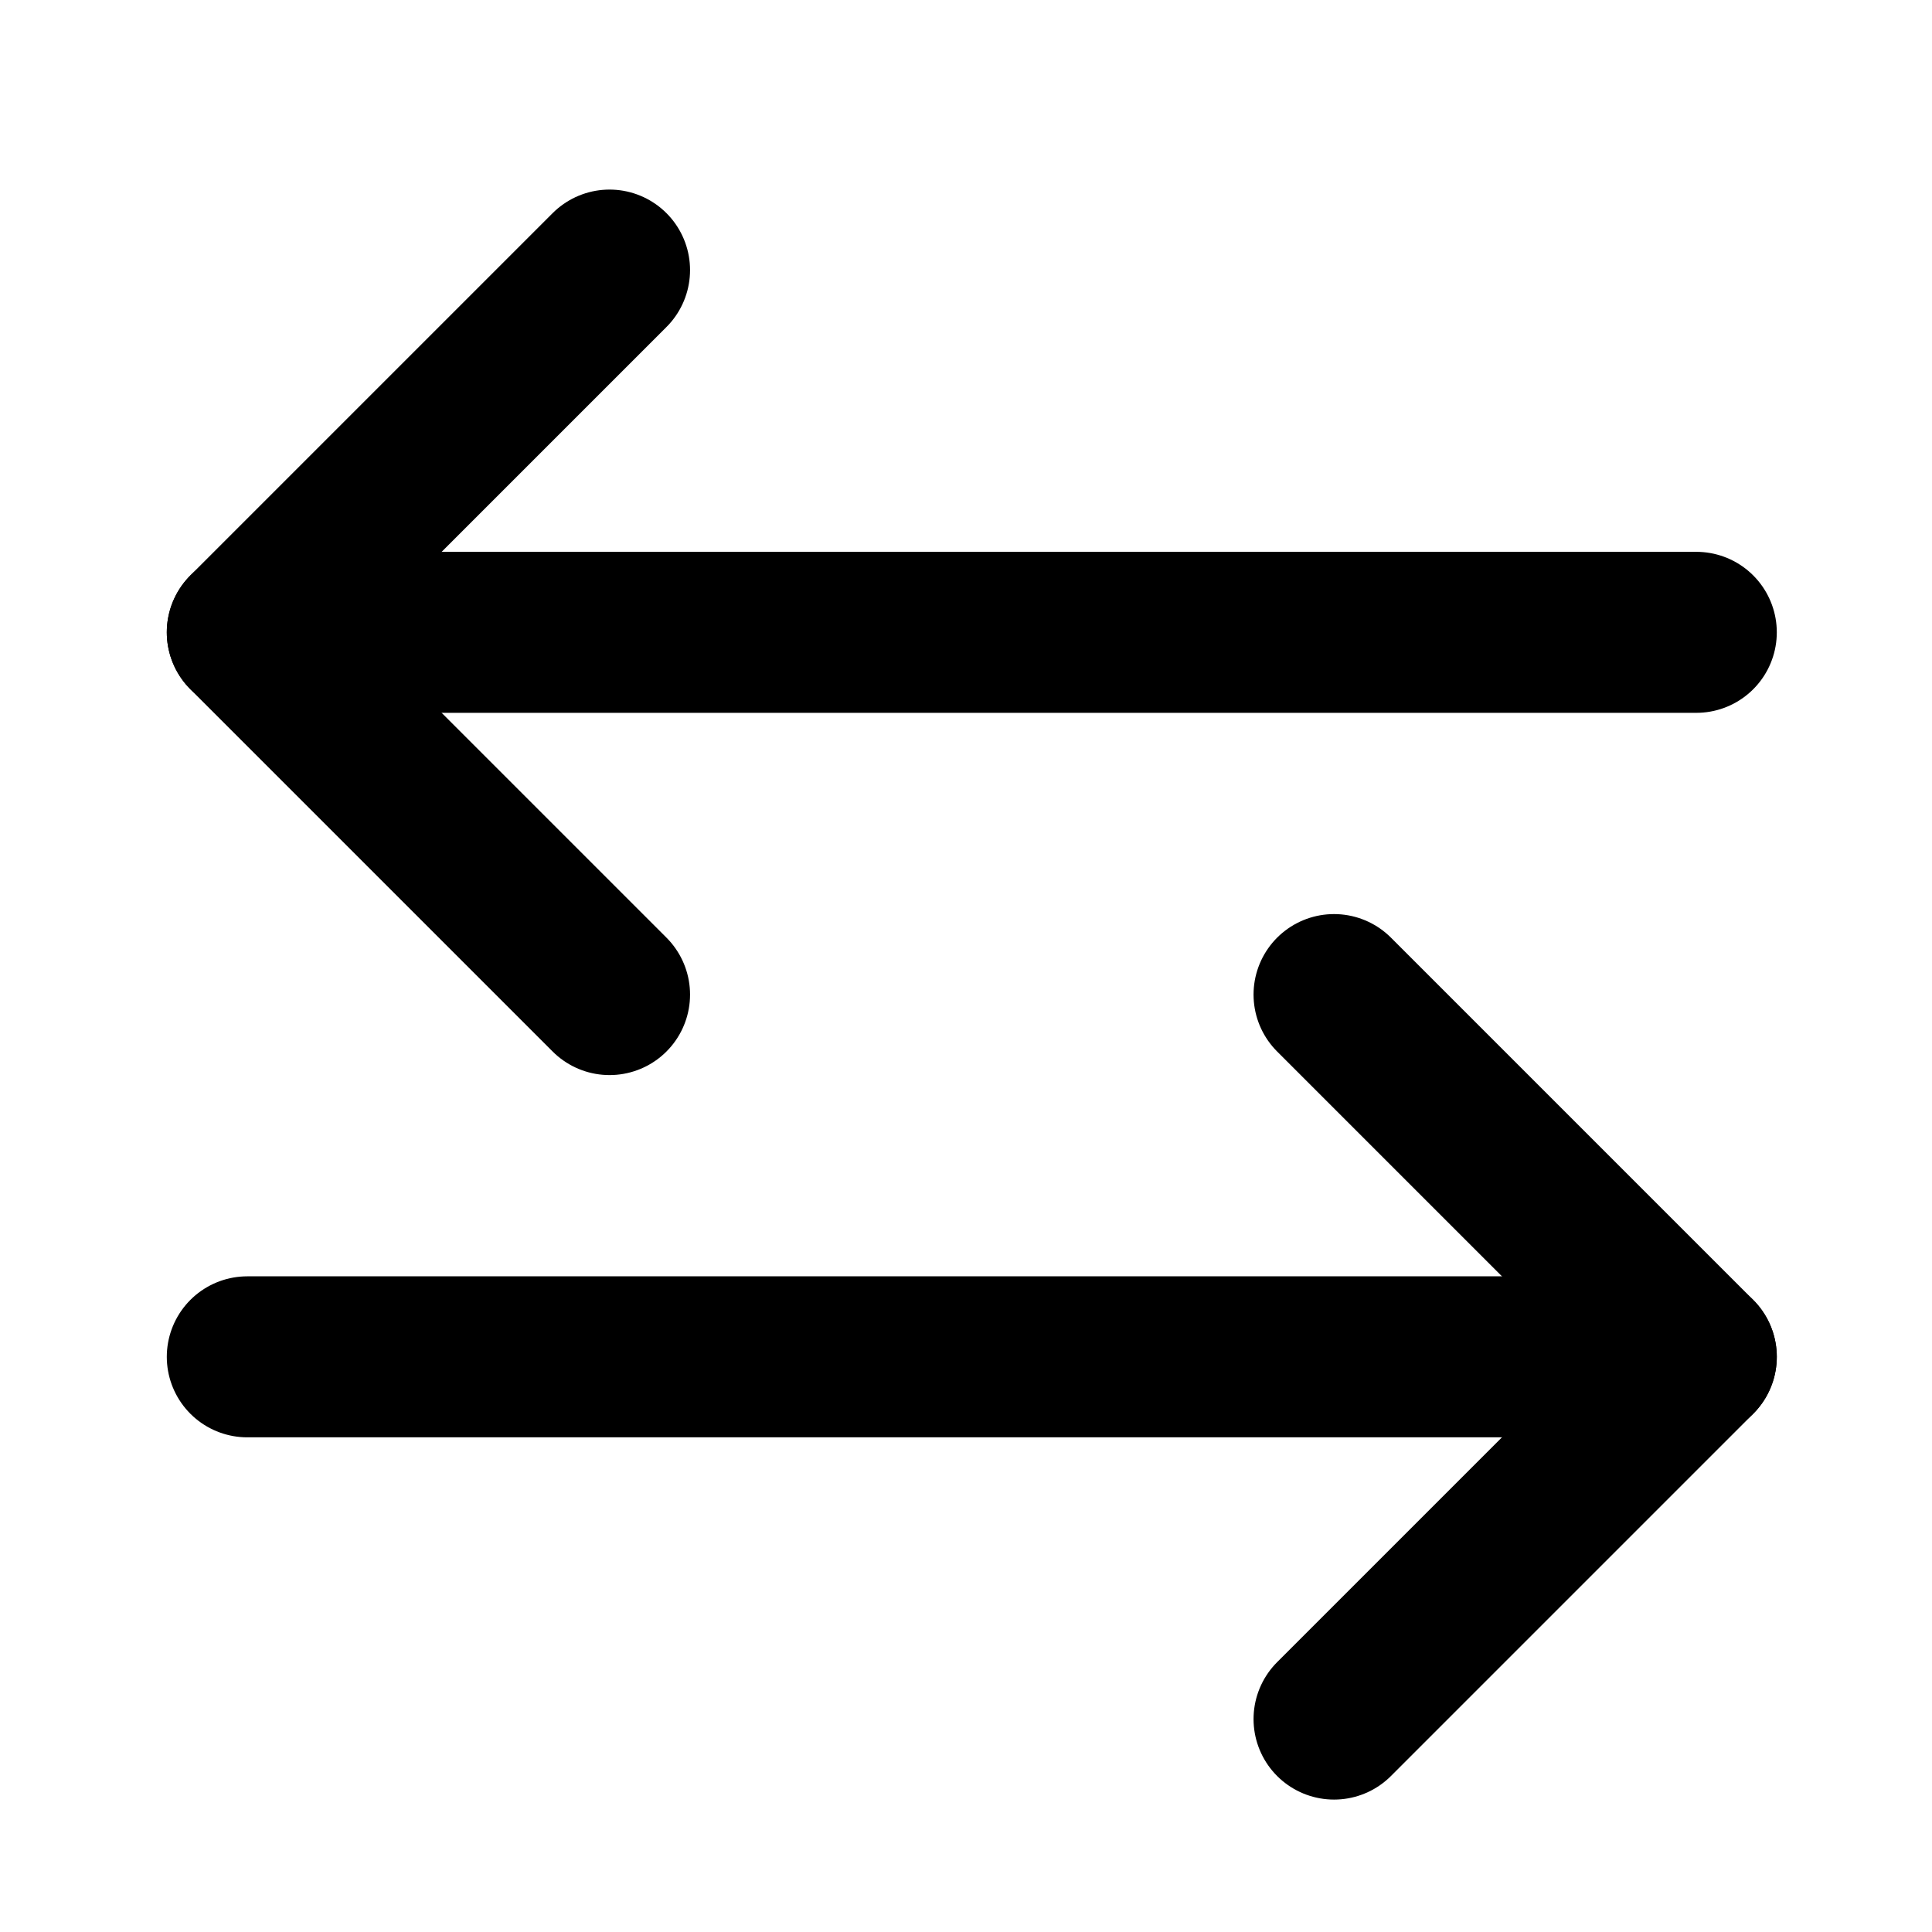 <svg width="24" height="24" viewBox="0 0 24 24" fill="none" xmlns="http://www.w3.org/2000/svg">
<g clip-path="url(#clip0_1154_4279)">
<path d="M21.072 7.855H3.072" stroke="black" stroke-width="2" stroke-linecap="round" stroke-linejoin="round"/>
<path d="M3.072 16.855H21.072" stroke="black" stroke-width="2" stroke-linecap="round" stroke-linejoin="round"/>
<path d="M7.572 12.355L3.072 7.855L7.572 3.355" stroke="black" stroke-width="2" stroke-linecap="round" stroke-linejoin="round"/>
<path d="M16.572 21.355L21.072 16.855L16.572 12.355" stroke="black" stroke-width="2" stroke-linecap="round" stroke-linejoin="round"/>
</g>
<defs>
<clipPath id="clip0_1154_4279">
<rect width="24" height="24" fill="white"/>
</clipPath>
</defs>
</svg>
